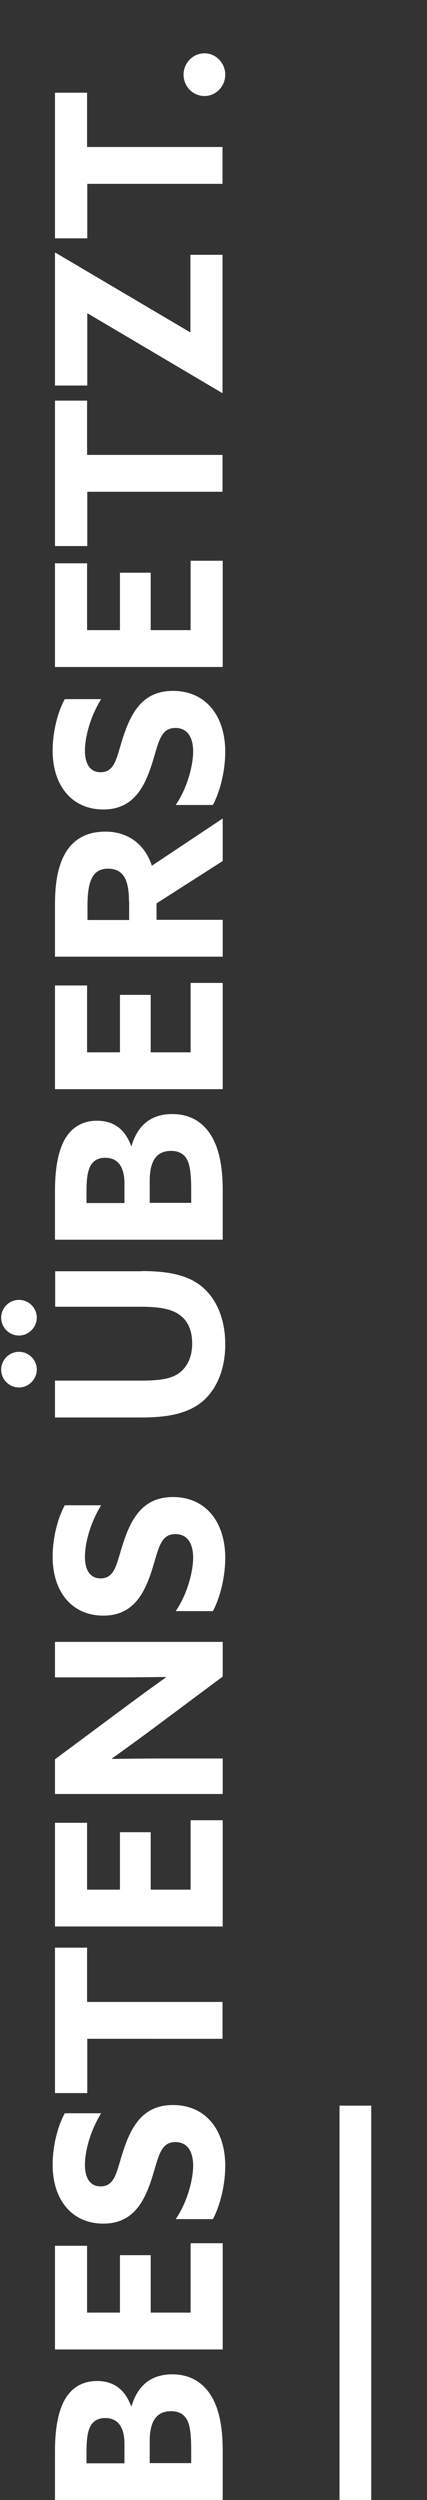 <?xml version="1.0" encoding="UTF-8"?> <!-- Generator: Adobe Illustrator 24.2.1, SVG Export Plug-In . SVG Version: 6.00 Build 0) --> <svg xmlns="http://www.w3.org/2000/svg" xmlns:xlink="http://www.w3.org/1999/xlink" version="1.1" id="Ebene_1" x="0px" y="0px" viewBox="0 0 218.2 1275.5" style="enable-background:new 0 0 218.2 1275.5;" xml:space="preserve"><rect x="0" y="0" width="218.2" height="1275.5" fill="#333333" stroke="none"/> <style type="text/css"> .st0{fill:#C20016;} .st1{fill:#FFFFFF;} </style> <g> <rect x="173.5" y="1074.3" class="st1" width="16.2" height="201.3"></rect> </g> <g> <g> <path class="st1" d="M28.1,1275.5v-25c0-11.6,1.7-20.2,4.9-26c3.7-6.6,9.5-9.7,16.6-9.7c9.2,0,14.6,5.1,17.4,12.9h0.2 c3.2-10.9,10.3-16.3,20.8-16.3c10.5,0,18.3,5.4,22.5,16.3c2.2,5.9,3.3,13.3,3.3,22.4v25.4H28.1z M63.6,1246.8 c0-7.7-2.8-13.1-9.8-13.1c-2.7,0-5.7,0.8-7.5,4c-1.8,3.1-2.1,8.3-2.1,13.3v5.8h19.4V1246.8z M97.7,1249.7c0-6.7-0.5-11.4-1.7-14.2 c-1.7-4-4.9-5.3-8.6-5.3c-7.5,0-10.9,5.2-10.9,15.3v11.2h21.2V1249.7z"></path> <path class="st1" d="M28.1,1198.7v-52.9h16.4v34.1h16.8v-29.3H77v29.3h20.4v-35.4h16.4v54.2H28.1z"></path> <path class="st1" d="M89.8,1132.2c6.2-9.1,8.9-20.6,8.9-27.3c0-6.9-2.7-12-9.1-12c-7.9,0-8.6,8-12.2,19.1 c-3.9,11.8-9.7,22.5-24.6,22.5c-16,0-25.9-12.1-25.9-30.1c0-8.4,2.1-18.7,6.2-26.2h18.6c-5.7,9.1-8.3,19.6-8.3,26.3 c0,6.4,2.4,11,8,11c7.6,0,8.2-7.9,11.6-18.2c4.3-12.9,10.3-23.3,25.4-23.3c16.7,0,26.7,12.7,26.7,31.1c0,8.5-2.1,19.1-6.3,27.1 H89.8z"></path> <path class="st1" d="M44.6,1040.2v27.7H28.1v-74.2h16.4v27.7h69.2v18.8H44.6z"></path> <path class="st1" d="M28.1,982.9V930h16.4v34.1h16.8v-29.3H77v29.3h20.4v-35.4h16.4v54.2H28.1z"></path> <path class="st1" d="M79.3,881.1c-7.5,5.6-14.7,10.8-22.1,16.1l0.1,0.2c8.2-0.1,16.4-0.2,24.7-0.2h31.8v18.1H28.1v-17.7l34.6-25.7 c7.5-5.6,14.7-10.8,22.1-16.1l-0.1-0.2c-8.2,0.1-16.4,0.2-24.7,0.2H28.1v-18.1h85.7v17.7L79.3,881.1z"></path> <path class="st1" d="M89.8,822c6.2-9.1,8.9-20.6,8.9-27.3c0-6.9-2.7-12-9.1-12c-7.9,0-8.6,8-12.2,19.1 c-3.9,11.8-9.7,22.5-24.6,22.5c-16,0-25.9-12.1-25.9-30.1c0-8.4,2.1-18.7,6.2-26.2h18.6c-5.7,9.1-8.3,19.6-8.3,26.3 c0,6.4,2.4,11,8,11c7.6,0,8.2-7.9,11.6-18.2c4.3-12.9,10.3-23.3,25.4-23.3c16.7,0,26.7,12.7,26.7,31.1c0,8.5-2.1,19.1-6.3,27.1 H89.8z"></path> <path class="st1" d="M9.7,681.4c-5,0-9.1-4.1-9.1-9.1c0-5,4.1-9.1,9.1-9.1s9.1,4.1,9.1,9.1C18.8,677.2,14.6,681.4,9.7,681.4z M9.7,707.9c-5,0-9.1-4.1-9.1-9.1c0-5,4.1-9.1,9.1-9.1s9.1,4.1,9.1,9.1C18.8,703.7,14.6,707.9,9.7,707.9z M72.3,648.5 c12.9,0,22.2,1.8,29.1,6.6c8.6,6,13.7,17,13.7,30.8c0,13.7-5.1,24.9-14,30.9c-6.9,4.6-16.2,6.4-28.4,6.4H28.1v-18.8H72 c9.1,0,14.7-0.8,18.7-3.3c4.1-2.6,7.5-7.6,7.5-15.6c0-7.5-2.7-12.3-7.1-15.1c-4-2.6-9.9-3.7-18.9-3.7h-44v-18.1H72.3z"></path> <path class="st1" d="M28.1,632.5v-25c0-11.6,1.7-20.2,4.9-26c3.7-6.6,9.5-9.7,16.6-9.7c9.2,0,14.6,5.1,17.4,12.9h0.2 c3.2-10.9,10.3-16.3,20.8-16.3c10.5,0,18.3,5.4,22.5,16.3c2.2,5.9,3.3,13.3,3.3,22.4v25.4H28.1z M63.6,603.8 c0-7.7-2.8-13.1-9.8-13.1c-2.7,0-5.7,0.8-7.5,4c-1.8,3.1-2.1,8.3-2.1,13.3v5.8h19.4V603.8z M97.7,606.7c0-6.7-0.5-11.4-1.7-14.2 c-1.7-4-4.9-5.3-8.6-5.3c-7.5,0-10.9,5.2-10.9,15.3v11.2h21.2V606.7z"></path> <path class="st1" d="M28.1,555.7v-52.9h16.4v34.1h16.8v-29.3H77v29.3h20.4v-35.4h16.4v54.2H28.1z"></path> <path class="st1" d="M28.1,488.1v-26.9c0-10.2,1.4-19.8,5.7-26.6c3.9-6.3,10.3-10.3,20.1-10.3c11,0,20,6,23.7,17.4l36.2-24.1v21.7 L80,460.9v8.4h33.8v18.8H28.1z M65.9,459.9c0-5.1-0.6-9-2-11.8c-1.7-3.2-4.5-4.9-8.6-4.9c-4,0-6.6,1.4-8.4,4.9 c-1.5,3-2.2,7.6-2.2,14.1v7.2h21.3V459.9z"></path> <path class="st1" d="M89.8,410.7c6.2-9.1,8.9-20.6,8.9-27.3c0-6.9-2.7-12-9.1-12c-7.9,0-8.6,8-12.2,19.1 c-3.9,11.8-9.7,22.5-24.6,22.5c-16,0-25.9-12.1-25.9-30.1c0-8.4,2.1-18.7,6.2-26.2h18.6c-5.7,9.1-8.3,19.6-8.3,26.3 c0,6.4,2.4,11,8,11c7.6,0,8.2-7.9,11.6-18.2c4.3-12.9,10.3-23.3,25.4-23.3c16.7,0,26.7,12.7,26.7,31.1c0,8.5-2.1,19.1-6.3,27.1 H89.8z"></path> <path class="st1" d="M28.1,340.3v-52.9h16.4v34.1h16.8v-29.3H77v29.3h20.4v-35.4h16.4v54.2H28.1z"></path> <path class="st1" d="M44.6,250.9v27.7H28.1v-74.2h16.4v27.7h69.2v18.8H44.6z"></path> <path class="st1" d="M44.8,159.9l-0.2,0.1v36.7H28.1V129l0.2-0.1l68.8,40.6l0.2-0.1v-39.4h16.4v70.4l-0.2,0.1L44.8,159.9z"></path> <path class="st1" d="M44.6,93.9v27.7H28.1V47.3h16.4V75h69.2v18.8H44.6z"></path> <path class="st1" d="M93.8,38.1c0-5.9,4.7-10.9,10.7-10.9c5.9,0,10.6,5,10.6,10.9c0,5.9-4.7,10.9-10.6,10.9 C98.5,49,93.8,44,93.8,38.1z"></path> </g> </g> </svg> 